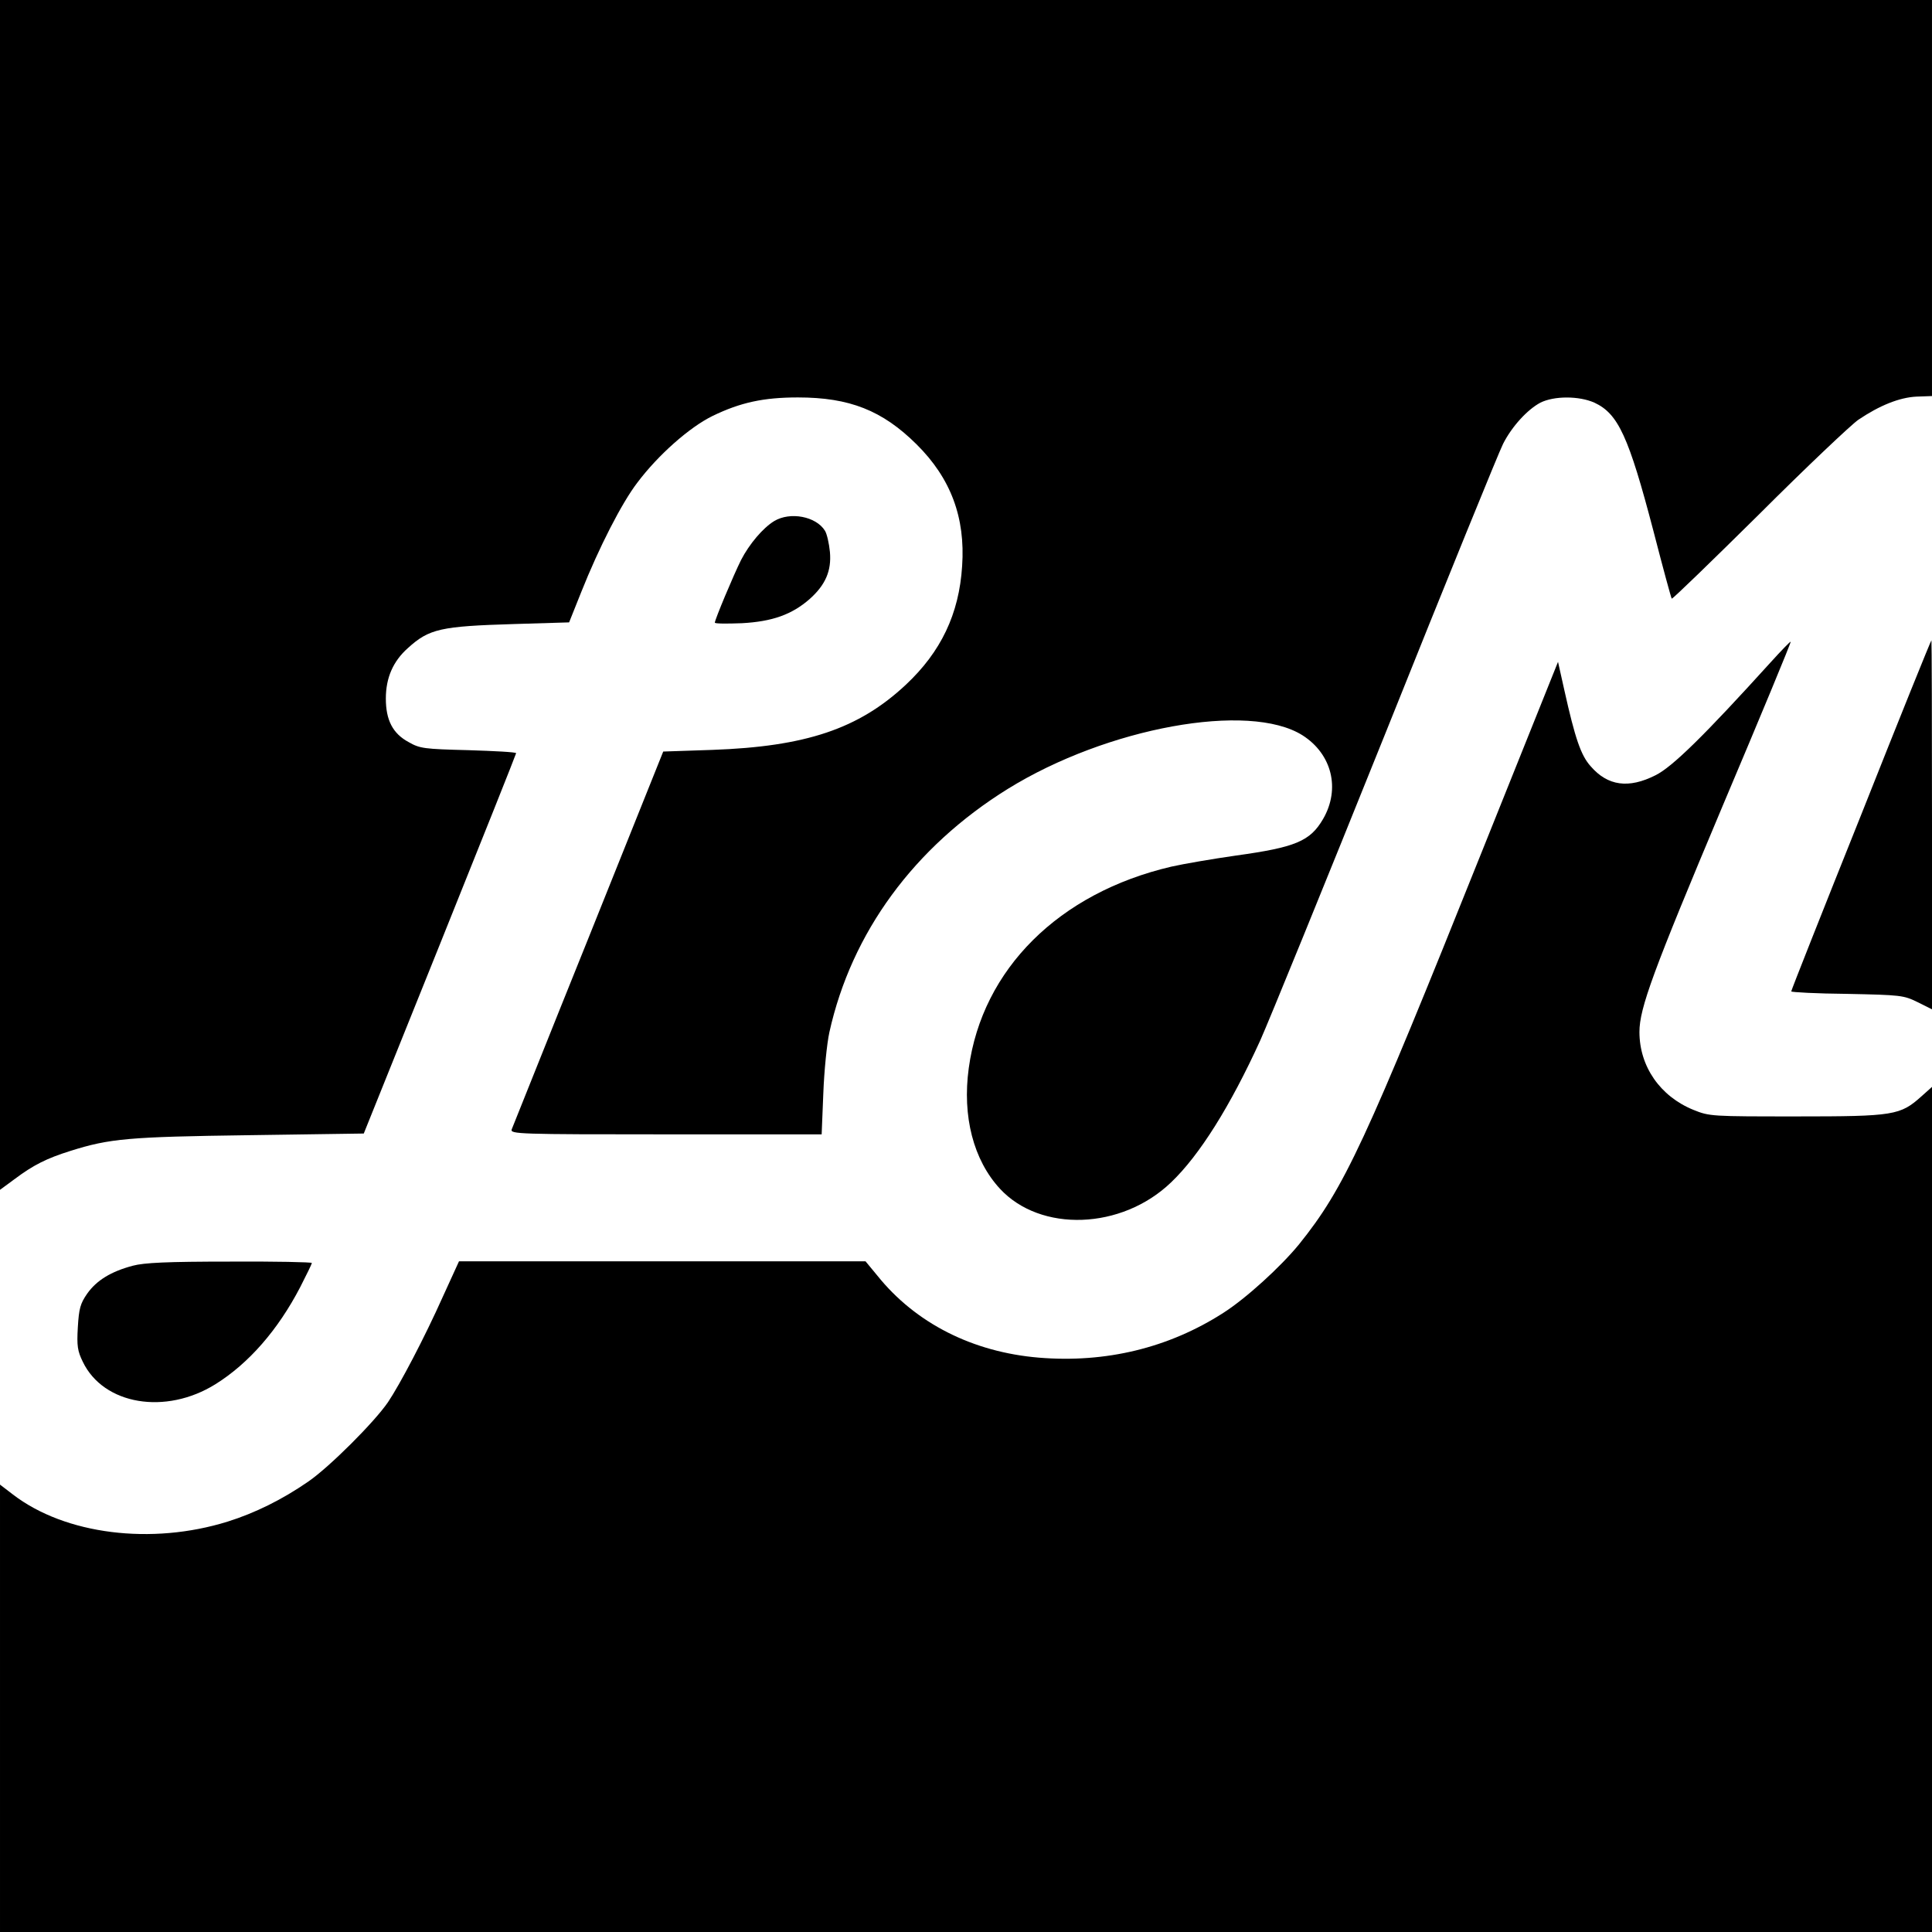 <?xml version="1.0" standalone="no"?>
<!DOCTYPE svg PUBLIC "-//W3C//DTD SVG 20010904//EN"
 "http://www.w3.org/TR/2001/REC-SVG-20010904/DTD/svg10.dtd">
<svg version="1.0" xmlns="http://www.w3.org/2000/svg"
 width="700pt" height="700pt" viewBox="0 0 700 700"
 preserveAspectRatio="xMidYMid meet">
<g transform="translate(0,700) scale(0.1,-0.1)"
fill="#000000" stroke="none">
<path d="M0 4845 l0 -2156 53 39 c68 51 116 75 202 102 143 45 210 51 647 57
l416 6 276 686 c152 378 276 689 276 692 0 4 -78 8 -173 11 -160 4 -176 6
-216 29 -58 31 -83 80 -83 158 0 75 26 135 80 183 77 70 119 79 385 87 l199 6
44 110 c64 161 147 323 203 396 75 100 189 201 273 242 101 49 185 67 309 67
187 0 306 -47 430 -170 124 -123 177 -265 165 -441 -11 -174 -77 -311 -204
-430 -171 -160 -363 -224 -701 -236 l-178 -6 -271 -676 c-150 -372 -274 -684
-278 -693 -6 -17 25 -18 559 -18 l564 0 6 148 c3 81 13 181 22 222 80 361 307
671 647 882 359 222 873 316 1067 194 107 -68 138 -194 75 -303 -47 -81 -100
-103 -317 -133 -84 -12 -189 -30 -233 -40 -407 -95 -685 -371 -734 -730 -24
-175 17 -333 113 -437 147 -159 441 -149 620 23 103 98 215 277 323 514 31 69
236 572 456 1119 219 547 410 1016 424 1043 32 63 88 124 135 149 50 25 140
25 196 0 86 -40 124 -122 214 -466 34 -132 64 -242 66 -244 2 -3 144 135 316
305 171 171 334 325 360 343 77 52 149 81 211 84 l56 2 0 718 0 717 -3500 0
-3500 0 0 -2155z"/>
<path d="M2805 5112 c-41 -25 -90 -83 -120 -141 -27 -54 -95 -216 -95 -227 0
-4 44 -4 98 -2 110 6 181 31 246 88 57 51 79 102 73 170 -3 31 -11 66 -18 77
-32 52 -126 70 -184 35z"/>
<path d="M6416 4601 c-241 -266 -357 -380 -418 -410 -97 -49 -173 -39 -235 33
-35 39 -56 100 -95 275 l-23 103 -274 -683 c-425 -1061 -500 -1223 -664 -1427
-67 -82 -192 -196 -275 -249 -198 -127 -426 -182 -668 -162 -240 20 -447 125
-585 297 l-43 52 -736 0 -737 0 -58 -127 c-67 -150 -156 -319 -199 -383 -49
-72 -212 -235 -289 -288 -94 -65 -193 -114 -292 -145 -276 -86 -589 -47 -778
98 l-47 36 0 -811 0 -810 3500 0 3500 0 0 1531 0 1531 -38 -34 c-77 -69 -99
-73 -452 -73 -309 0 -316 0 -375 24 -120 49 -195 157 -195 282 0 86 49 219
301 818 138 326 249 594 247 596 -2 1 -34 -32 -72 -74z"/>
<path d="M6743 4047 c-139 -347 -253 -635 -253 -639 0 -3 91 -8 203 -9 194 -4
204 -5 255 -30 l52 -26 0 669 c0 367 -1 668 -2 668 -2 0 -117 -285 -255 -633z"/>
<path d="M481 2414 c-79 -21 -131 -53 -165 -101 -25 -36 -30 -54 -34 -122 -4
-68 -1 -86 18 -125 75 -156 300 -194 481 -81 120 75 226 196 307 352 23 45 42
84 42 87 0 3 -134 6 -297 5 -228 0 -311 -4 -352 -15z"/>
</g>
</svg>
